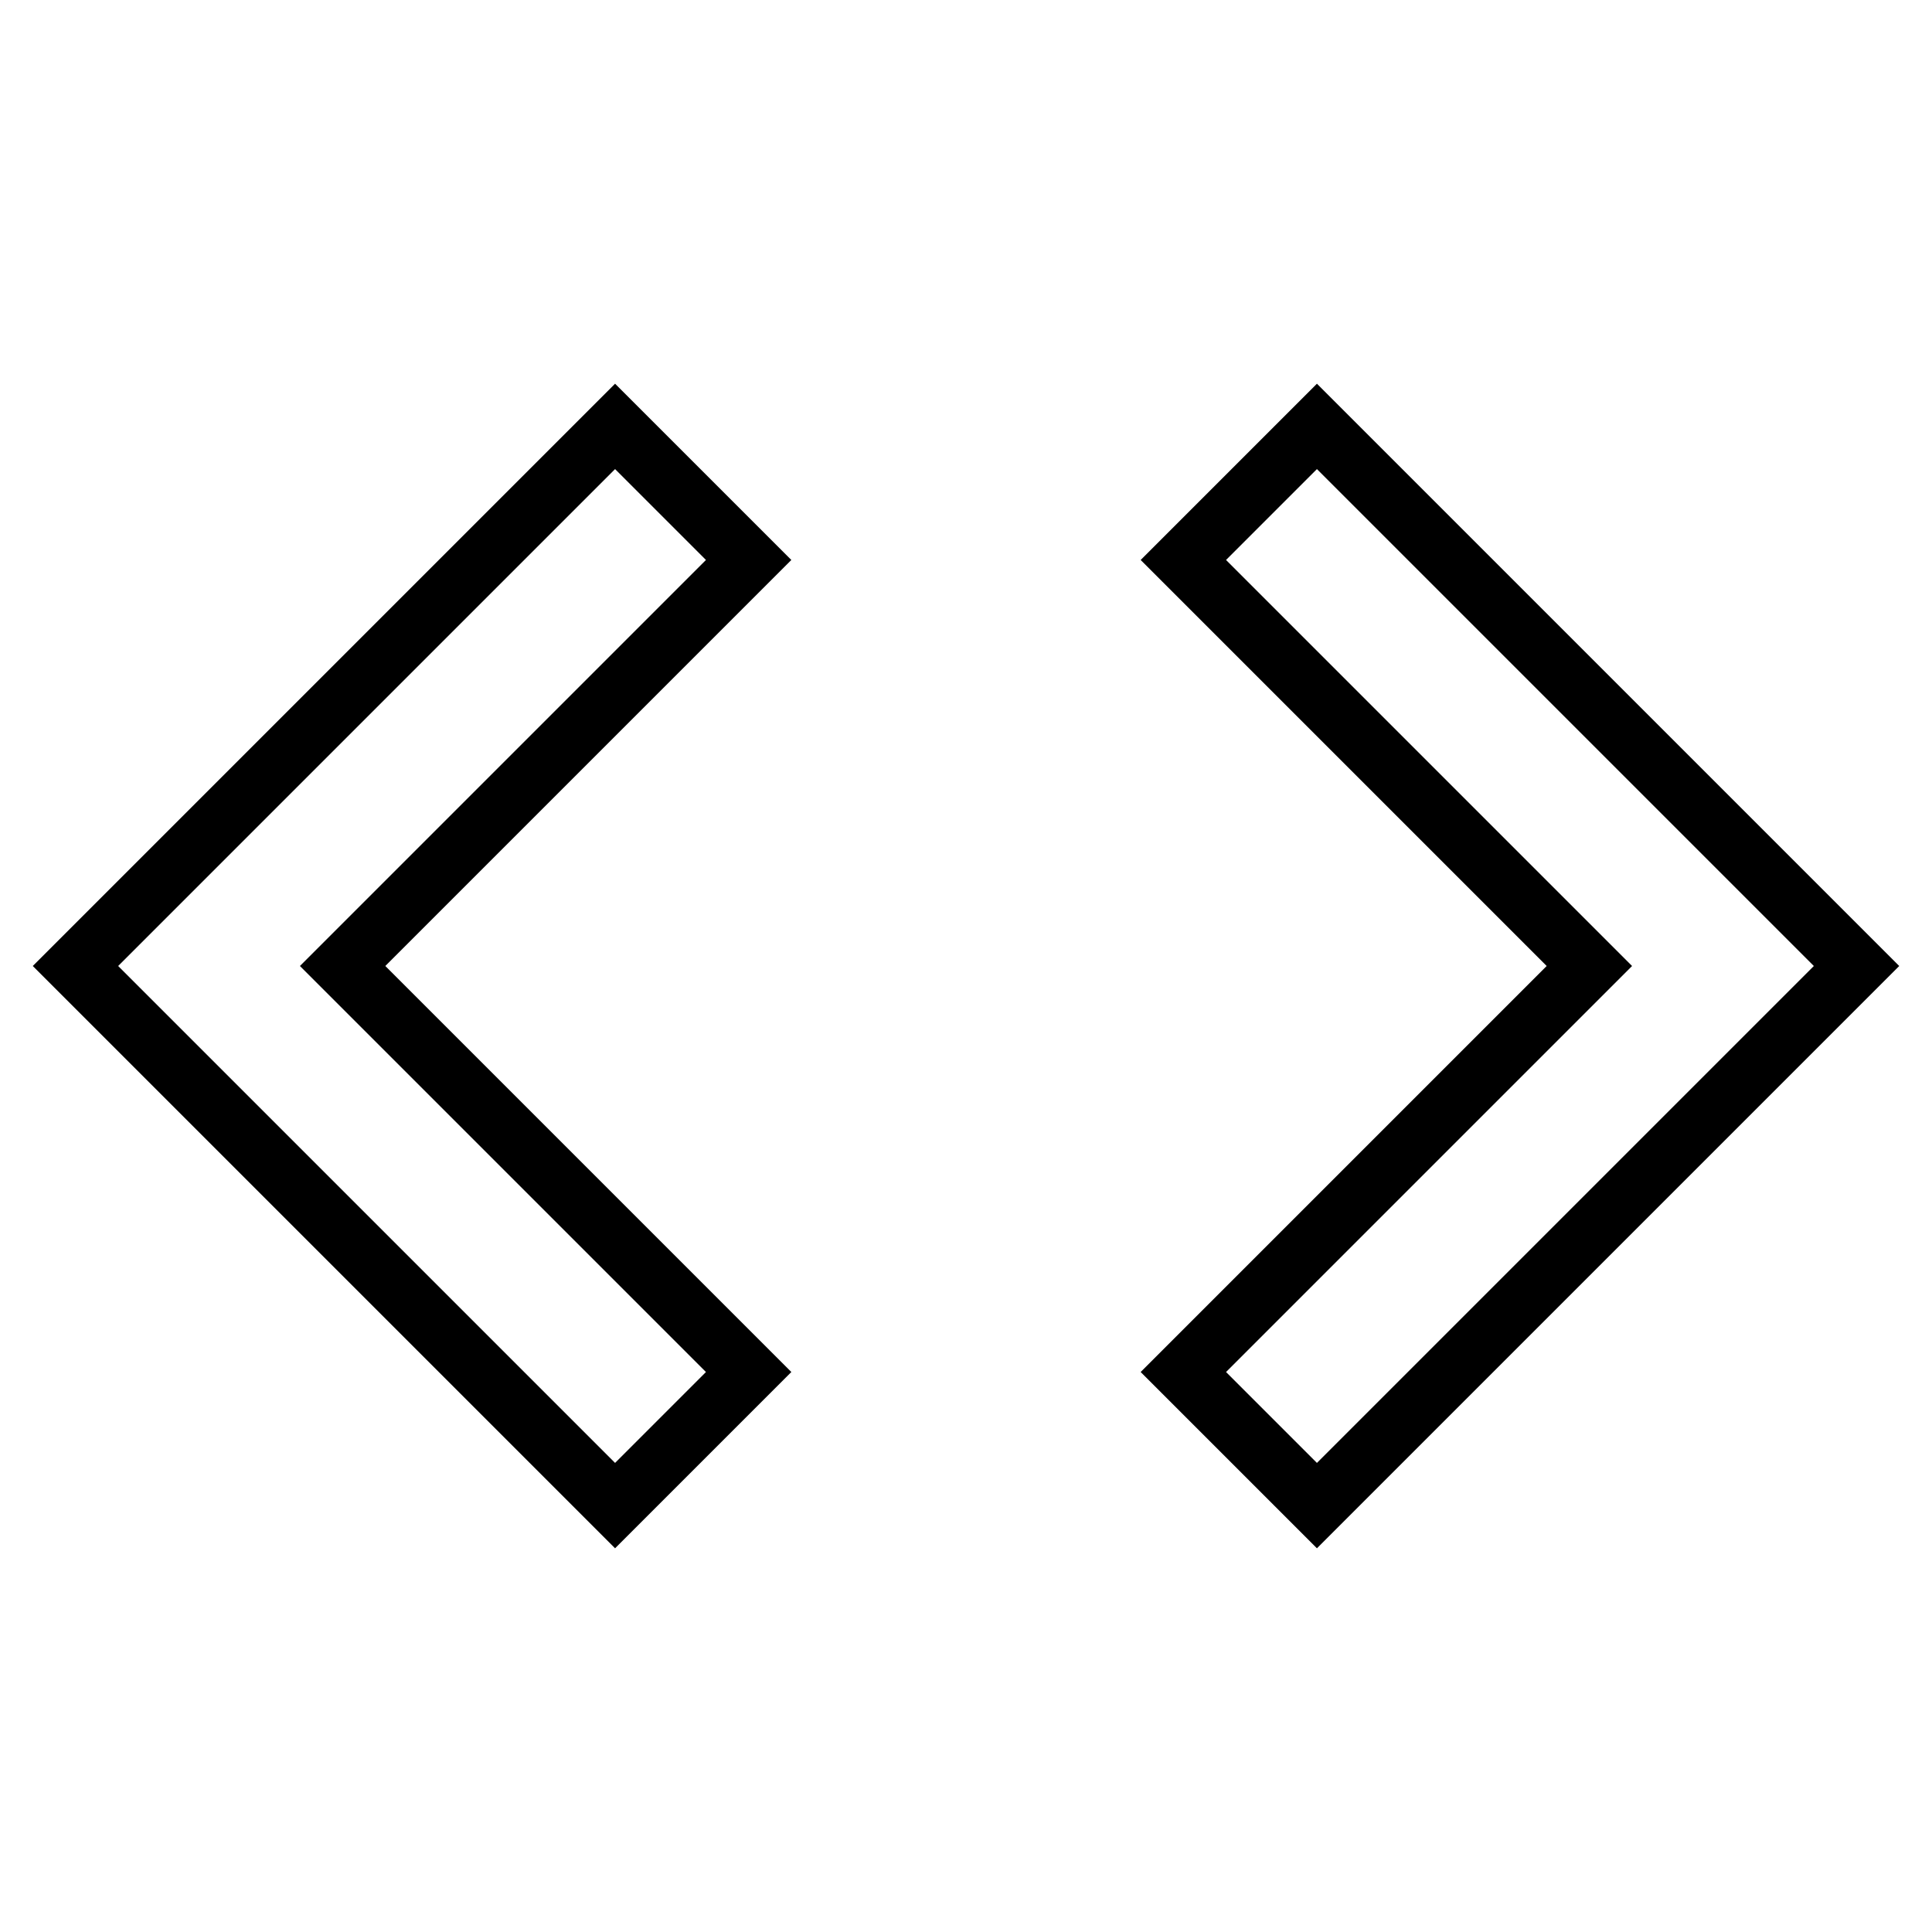 <?xml version="1.0" encoding="utf-8"?>
<!-- Svg Vector Icons : http://www.onlinewebfonts.com/icon -->
<!DOCTYPE svg PUBLIC "-//W3C//DTD SVG 1.1//EN" "http://www.w3.org/Graphics/SVG/1.1/DTD/svg11.dtd">
<svg version="1.1" xmlns="http://www.w3.org/2000/svg" xmlns:xlink="http://www.w3.org/1999/xlink" x="0px" y="0px" viewBox="0 0 256 256" enable-background="new 0 0 256 256" xml:space="preserve">
<g> <path stroke-width="8" fill-opacity="0" stroke="#000000"  d="M81.5,56.5L10,128l71.5,71.5l17.7-17.7L45.4,128l53.8-53.8L81.5,56.5z M174.5,199.5L246,128l-71.5-71.5 l-17.7,17.7l53.8,53.8l-53.8,53.8L174.5,199.5z"/></g>
</svg>